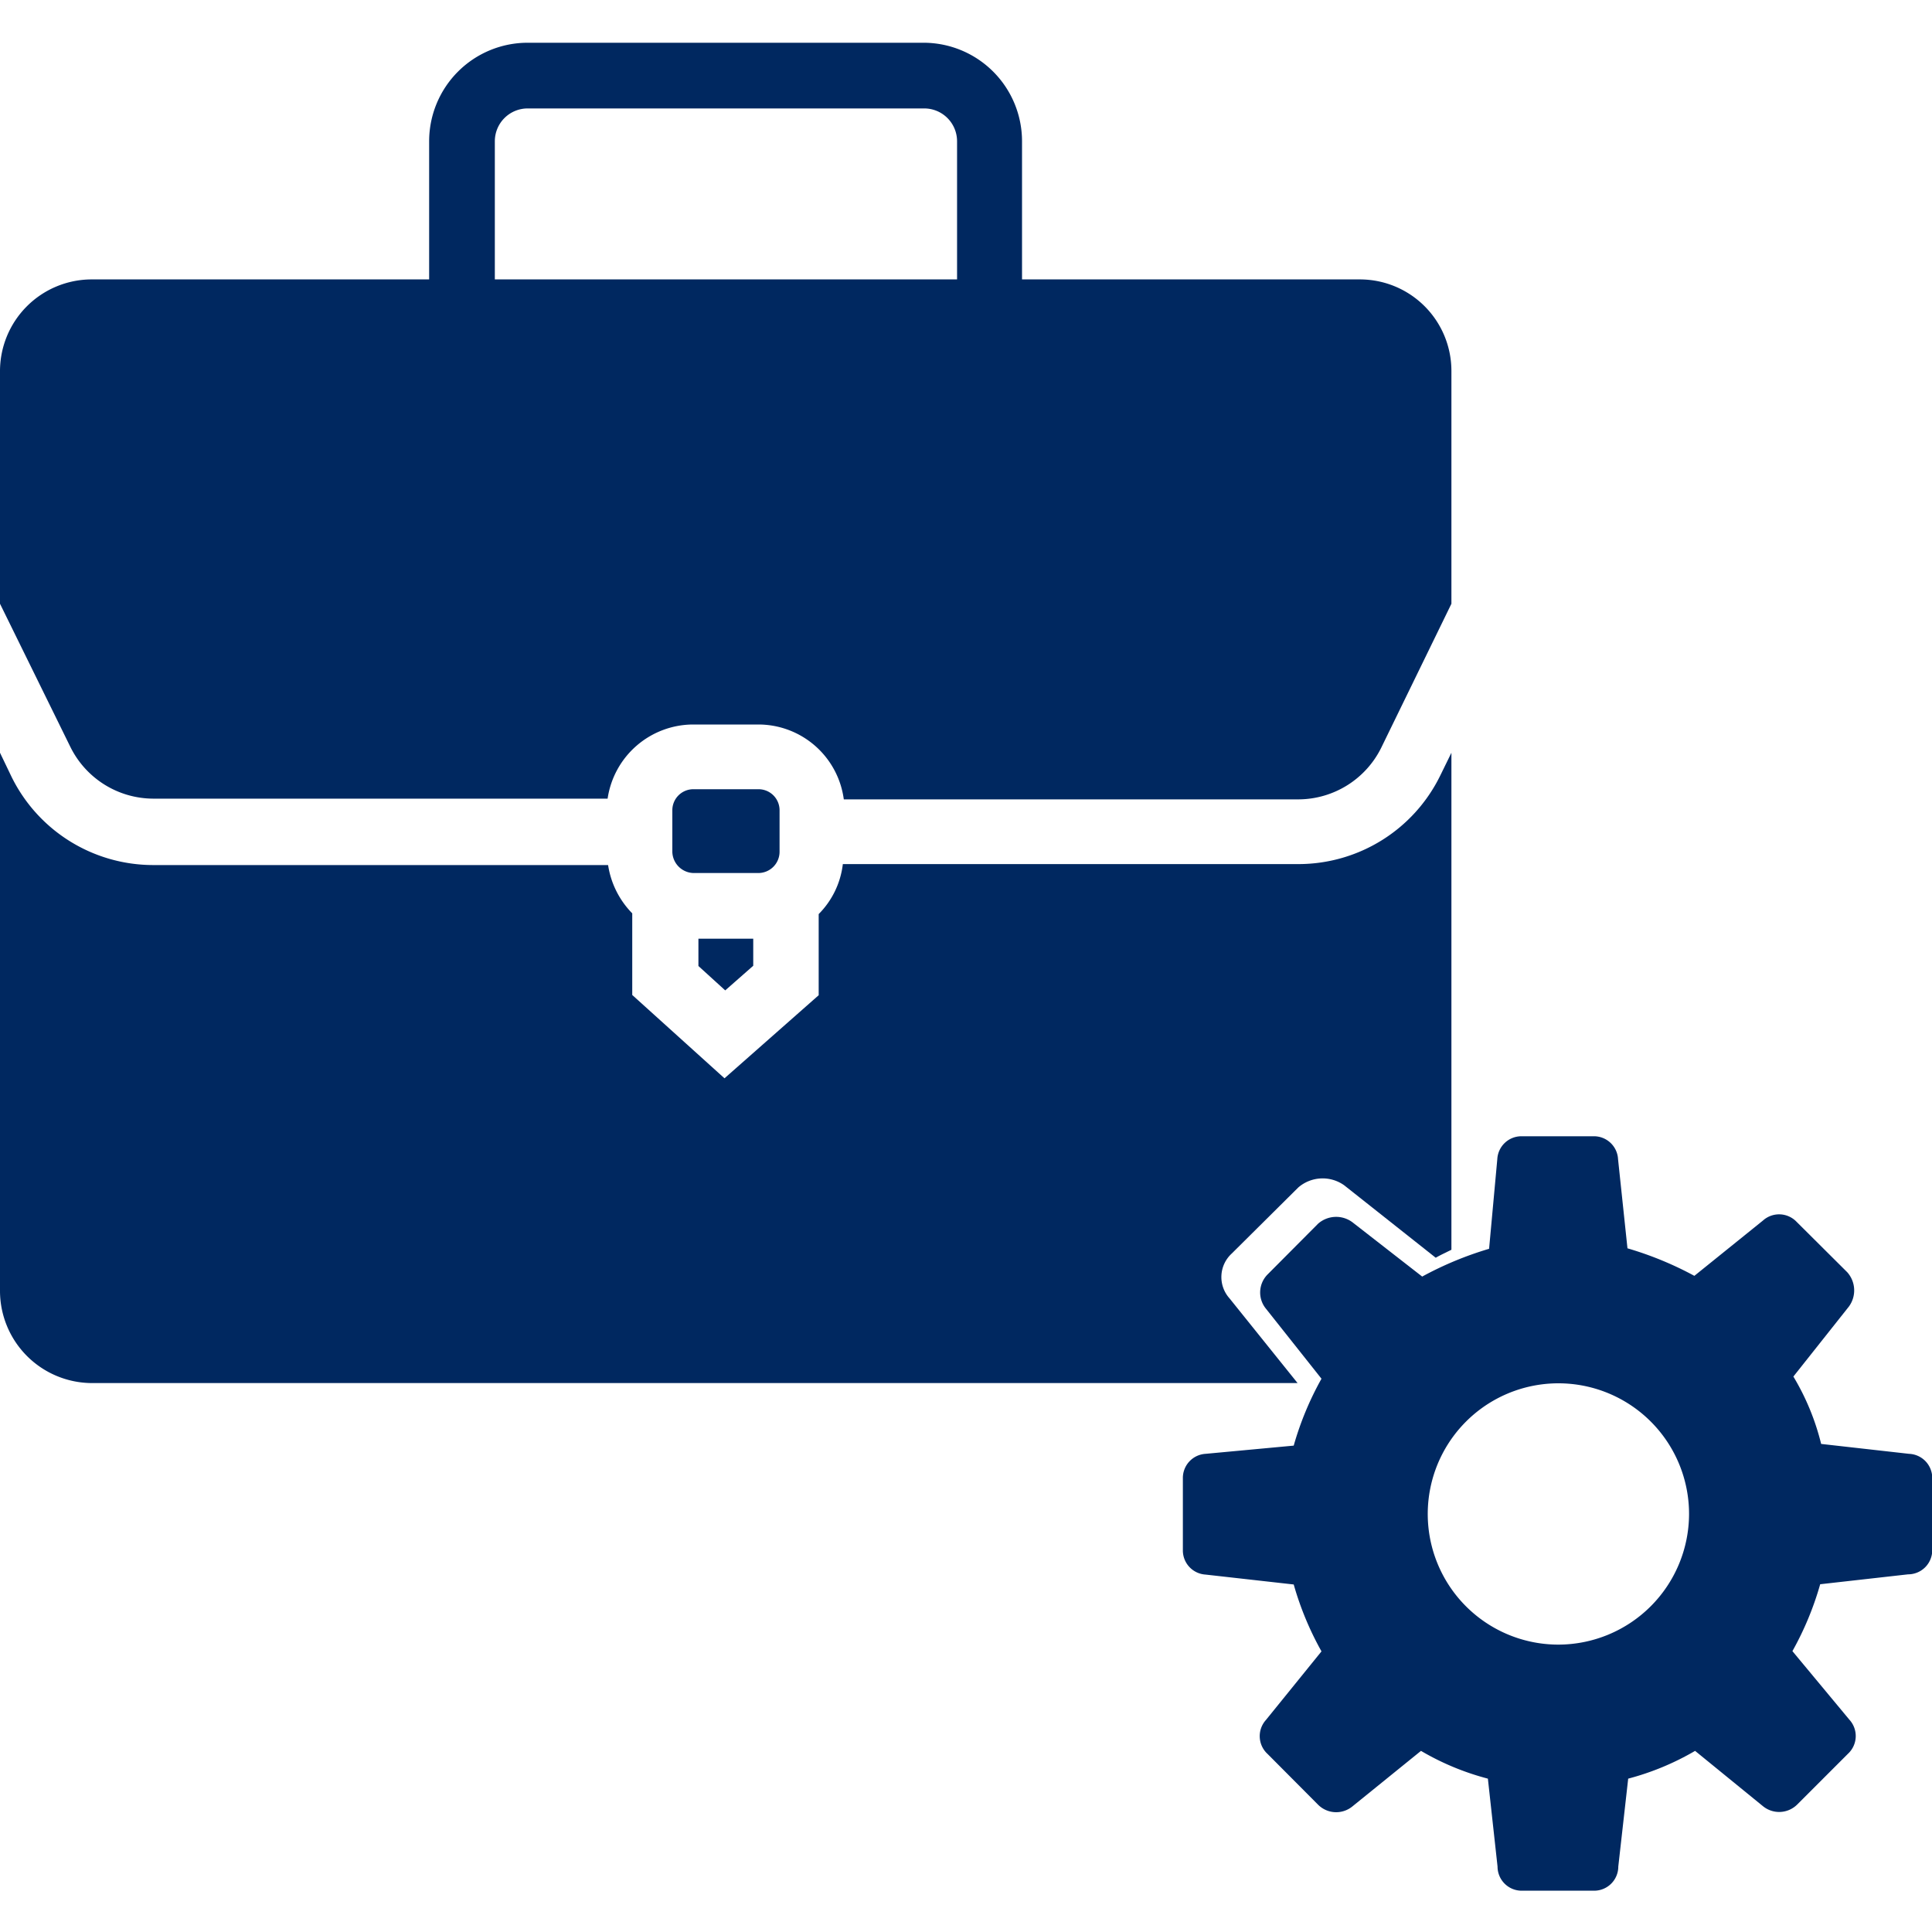 <svg id="Layer_1" data-name="Layer 1" xmlns="http://www.w3.org/2000/svg" viewBox="0 0 80 80"><defs><style>.cls-1{fill:#002860;}</style></defs><title>operations management</title><path class="cls-1" d="M60.1,31.17V51.75c-.22.11-.44.21-.65.33l-3.79-3a1.54,1.54,0,0,0-1.9.09L51,51.91a1.32,1.32,0,0,0-.09,1.85l2.82,3.51H3.82A3.82,3.82,0,0,1,0,53.46V31.17l.48,1a6.54,6.54,0,0,0,5.85,3.65H25.18a3.63,3.63,0,0,0,1,2V41.2L30,44.65l3.9-3.44V37.85a3.51,3.51,0,0,0,1-2.07H53.8a6.54,6.54,0,0,0,5.83-3.65Z"/><path class="cls-1" d="M32.28,35.28V33.56a.87.87,0,0,0-.87-.88h-2.7a.87.87,0,0,0-.87.88v1.72a.9.9,0,0,0,.87.87h2.7A.88.88,0,0,0,32.28,35.28Z"/><path class="cls-1" d="M6.33,33.07H25.16A3.59,3.59,0,0,1,28.71,30h2.7a3.57,3.57,0,0,1,3.53,3.1H53.79a3.84,3.84,0,0,0,3.4-2.13L60.1,25V15.36a3.79,3.79,0,0,0-3.78-3.79h-14V5.85a4.08,4.08,0,0,0-4.08-4.08H21.85a4.08,4.08,0,0,0-4.08,4.08v5.72h-14A3.8,3.8,0,0,0,0,15.36V25l2.91,5.92A3.84,3.84,0,0,0,6.33,33.07ZM20.49,5.85a1.36,1.36,0,0,1,1.36-1.36H38.27a1.36,1.36,0,0,1,1.36,1.36v5.72H20.49Z"/><polygon class="cls-1" points="30.03 41.01 31.19 39.99 31.19 38.87 28.92 38.87 28.92 40 30.03 41.01"/><path class="cls-1" d="M79.05,60.2l-3.64-.41A10.08,10.08,0,0,0,74.26,57l2.3-2.9a1.13,1.13,0,0,0-.07-1.42l-2.1-2.09A1,1,0,0,0,73,50.54l-2.84,2.29a14.17,14.17,0,0,0-2.77-1.14L67,48a1,1,0,0,0-1-.95H63A1,1,0,0,0,62,48l-.34,3.71a14.21,14.21,0,0,0-2.77,1.15L56,50.61a1.13,1.13,0,0,0-1.42.06l-2.09,2.1a1.06,1.06,0,0,0-.07,1.42l2.3,2.9a12.83,12.83,0,0,0-1.15,2.77l-3.65.34a1,1,0,0,0-.94,1v3a1,1,0,0,0,.94,1l3.65.41a12.83,12.83,0,0,0,1.15,2.77l-2.3,2.84a1,1,0,0,0,.07,1.41l2.09,2.1a1.06,1.06,0,0,0,1.42.07l2.84-2.3a10.91,10.91,0,0,0,2.77,1.15l.4,3.64a1,1,0,0,0,1,1h3a1,1,0,0,0,1-1l.41-3.64a11.06,11.06,0,0,0,2.77-1.15L73,74.79a1.06,1.06,0,0,0,1.42-.07l2.1-2.1a1,1,0,0,0,.06-1.41l-2.36-2.84a12.83,12.83,0,0,0,1.15-2.77l3.64-.41a1,1,0,0,0,1-1v-3A1,1,0,0,0,79.05,60.2ZM64.53,68.1a5.41,5.41,0,1,1,5.41-5.4A5.42,5.42,0,0,1,64.53,68.1Z"/></svg>